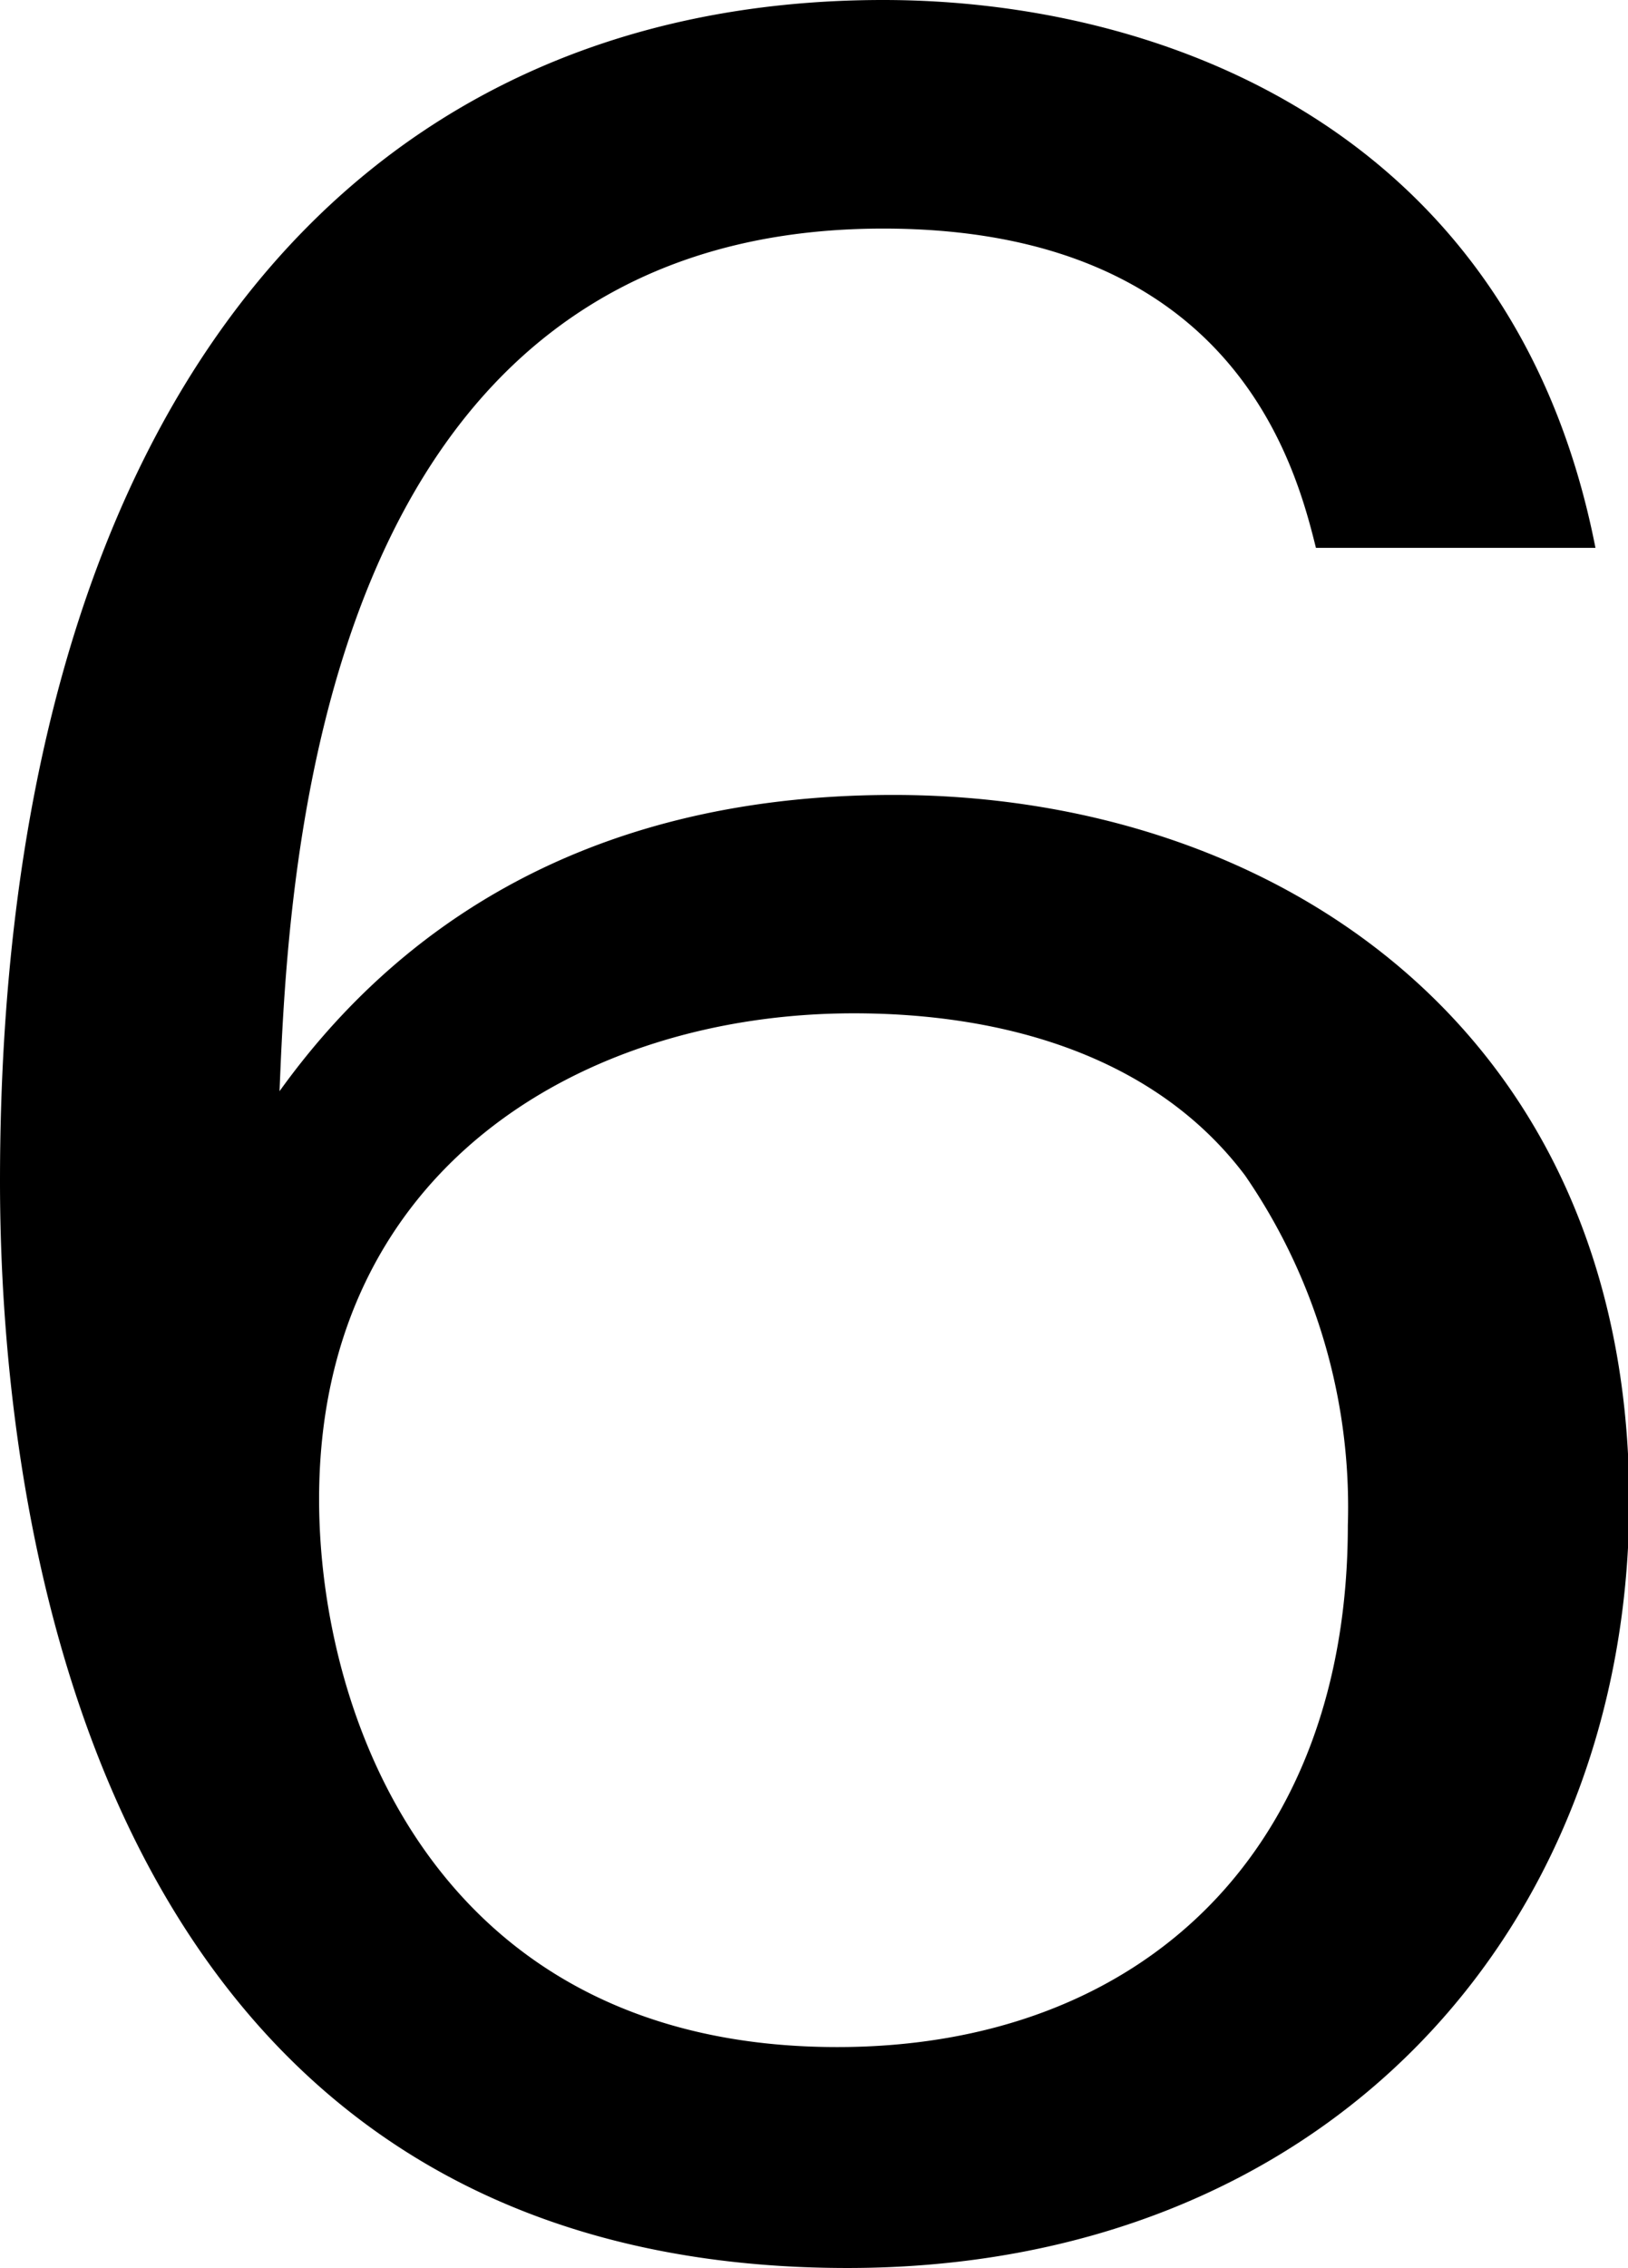 <svg xmlns="http://www.w3.org/2000/svg" viewBox="0 0 25.51 35.52"><title>num6</title><g id="レイヤー_2" data-name="レイヤー 2"><g id="レイヤー_1-2" data-name="レイヤー 1"><path d="M13.28,35.52C1.75,35.52,0,24.36,0,18.5,0,6.5,5.44,0,13.84,0,18.17,0,23.71,2,25,8.58H20.62c-.32-1.29-1.29-5-6.78-5-8.9,0-9.32,10.1-9.46,13.51C6.09,14.71,9,12.45,14,12.45c6,0,11.53,3.69,11.53,11.08C25.51,30.21,20.8,35.52,13.28,35.52Zm6.23-17.11c-1.43-1.9-3.83-2.54-6.13-2.54C9.13,15.87,5,18.31,5,23.48c0,3.41,1.84,8.58,8.12,8.58,4.79,0,8-3.09,8-8.17A9.16,9.16,0,0,0,19.51,18.41Z"/></g></g></svg>
